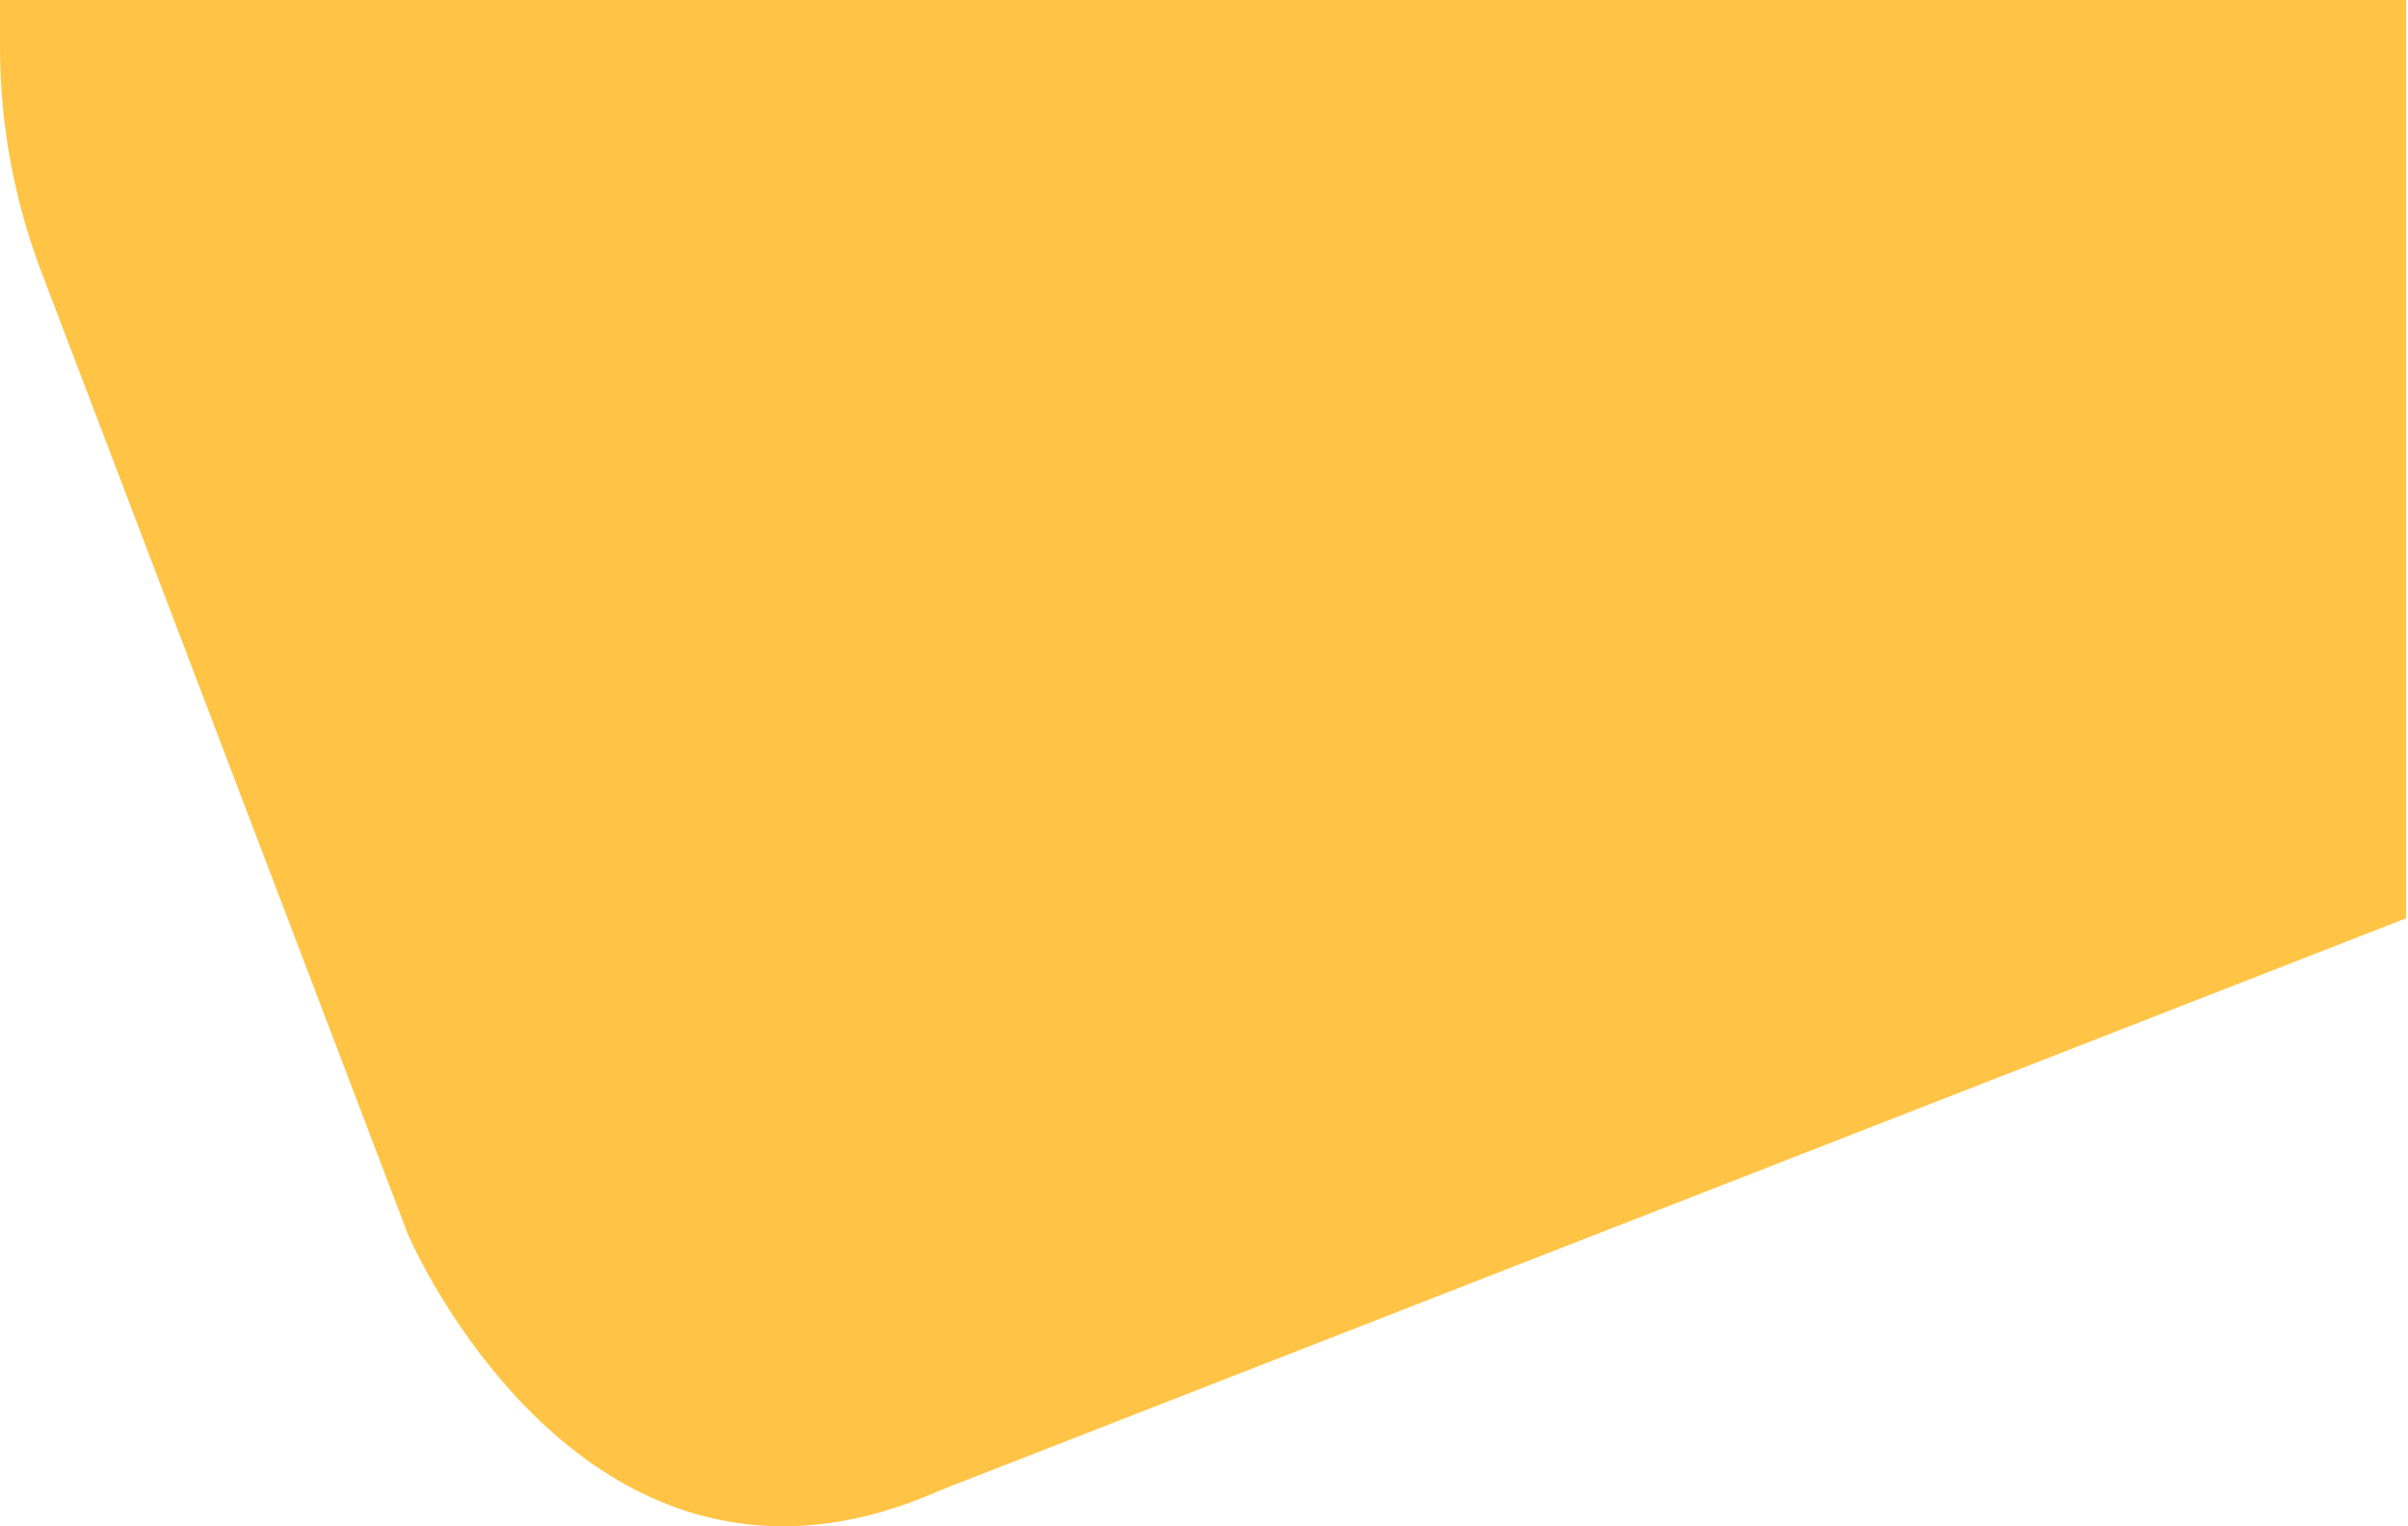 <?xml version="1.0" encoding="UTF-8"?> <svg xmlns="http://www.w3.org/2000/svg" width="961" height="609" viewBox="0 0 961 609" fill="none"> <path d="M960.24 0H0V18.67C0 49.39 5.61 79.85 16.54 108.56L162.84 492.6C162.84 492.6 233.41 658.16 375.89 594.38L960.24 366.4V0Z" fill="#FFC445"></path> </svg> 